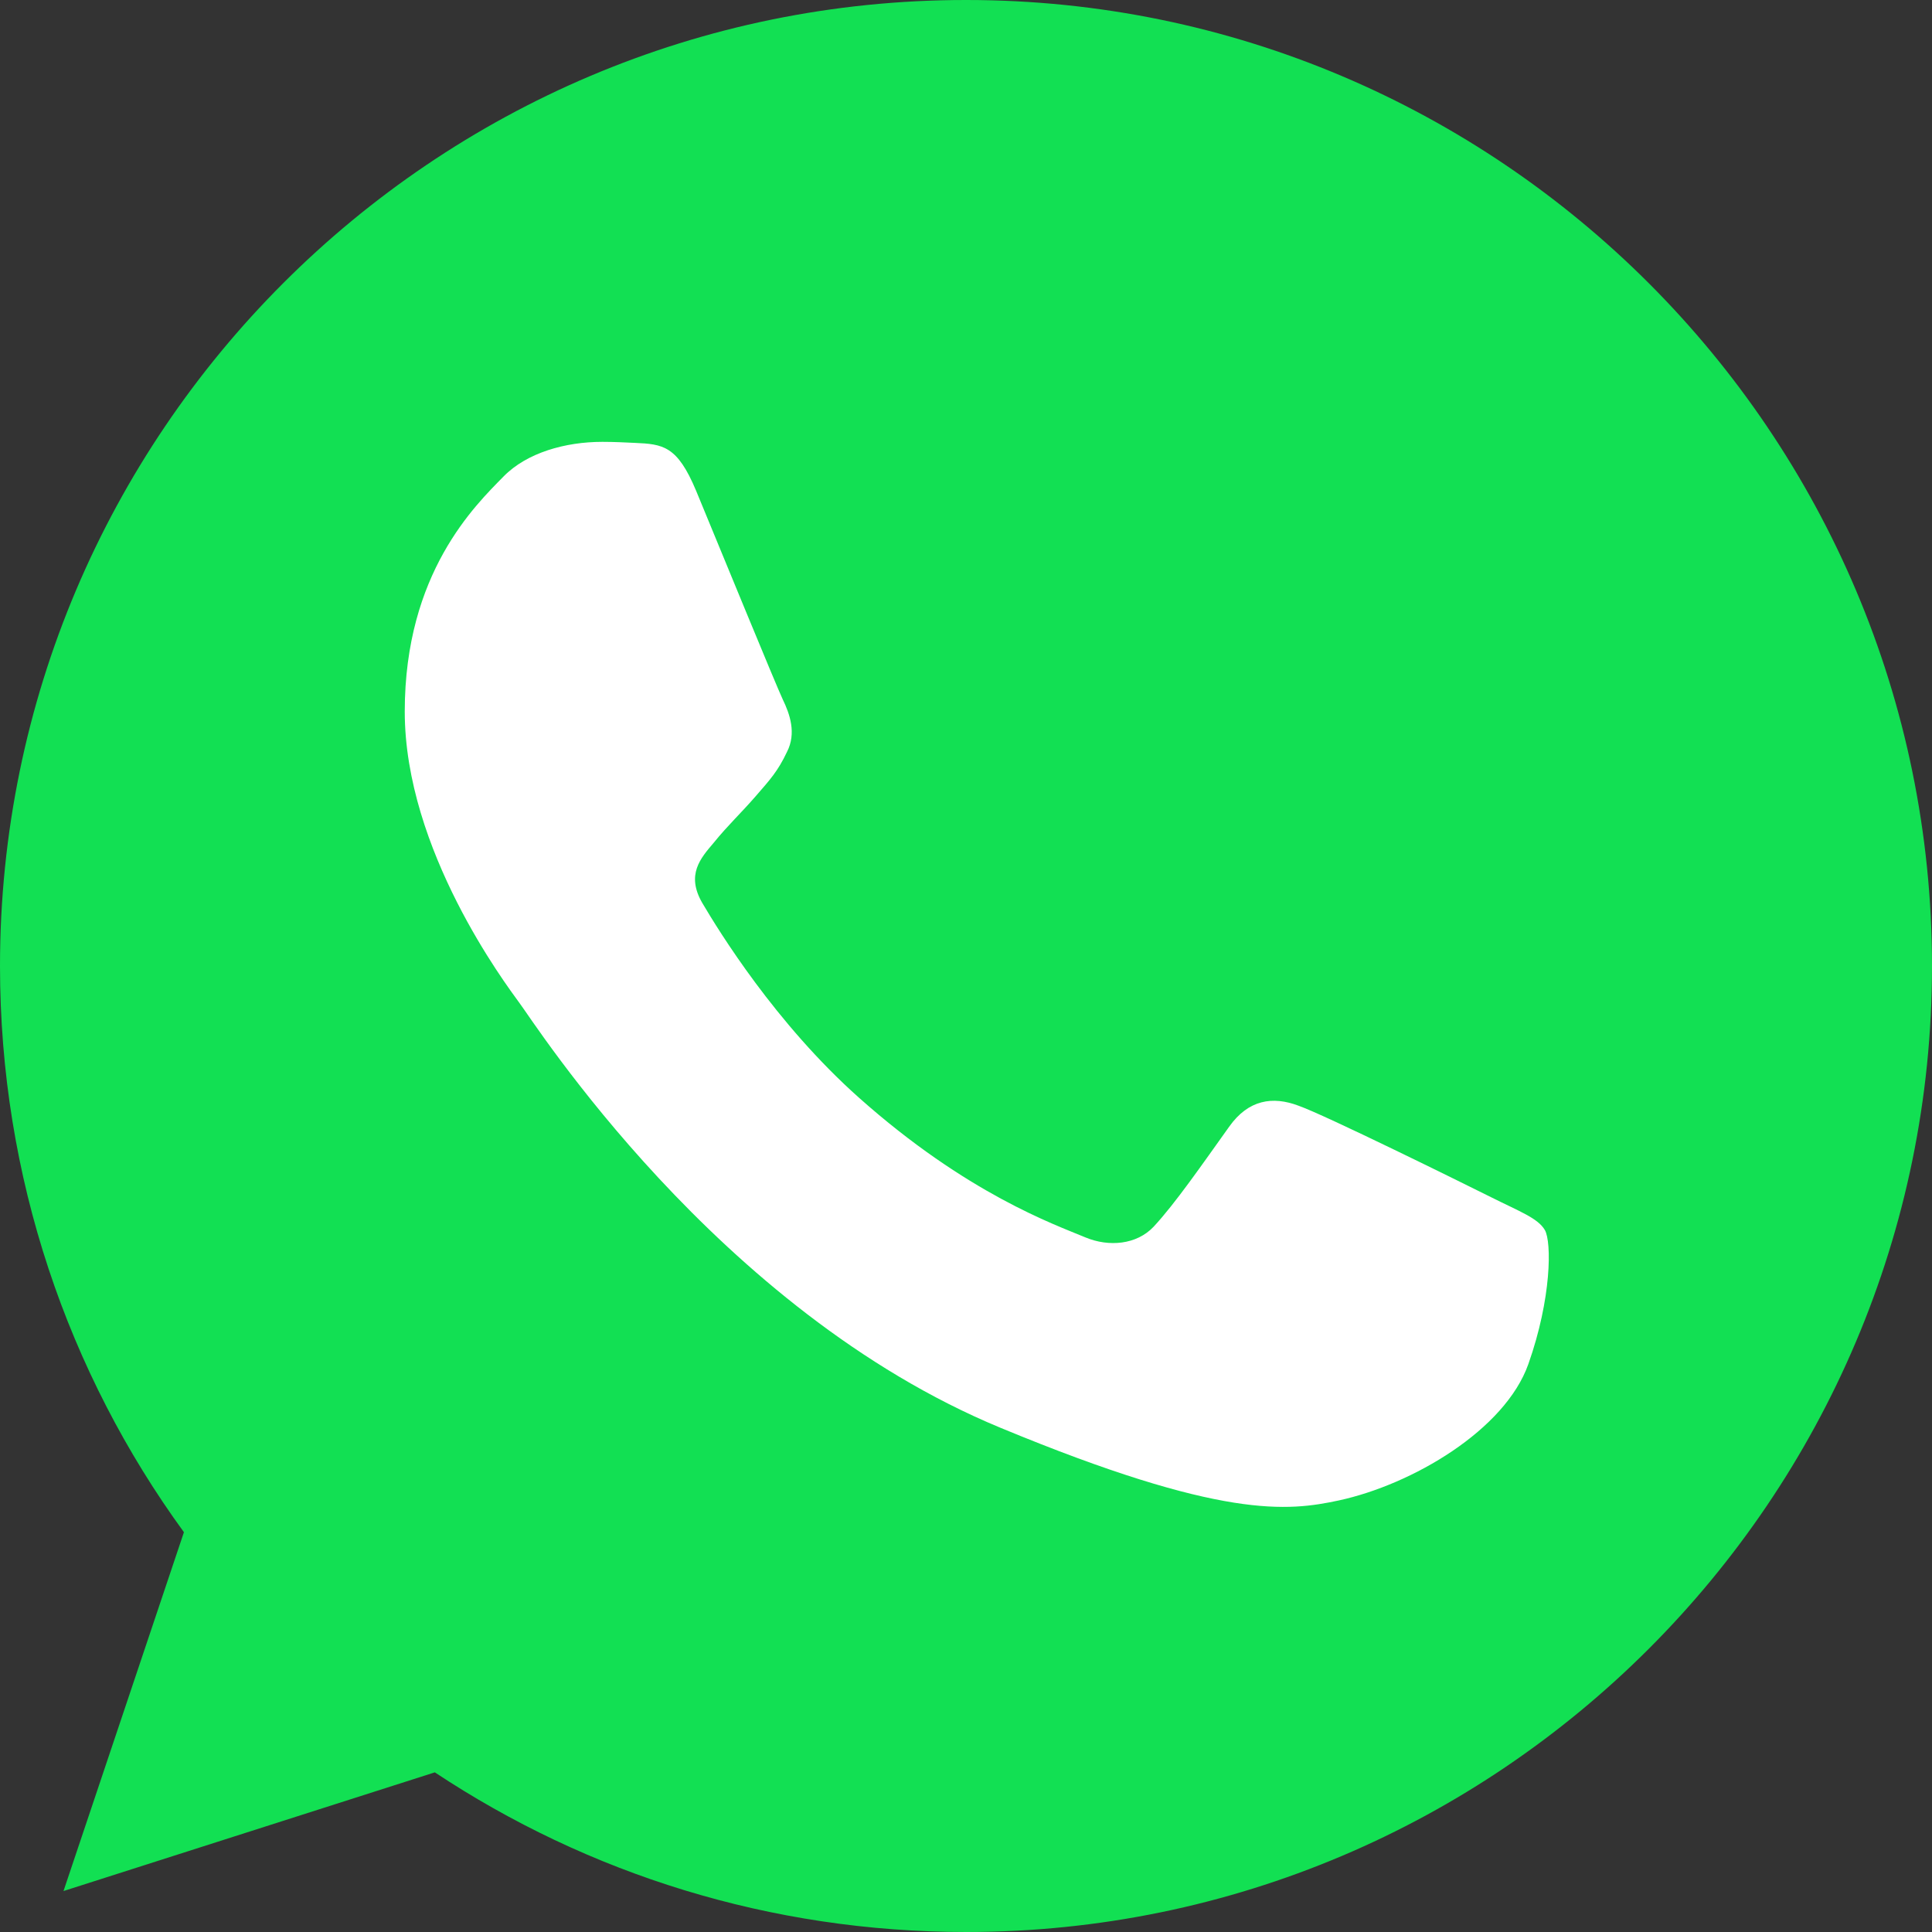 <svg width="30" height="30" viewBox="0 0 30 30" fill="none" xmlns="http://www.w3.org/2000/svg">
<rect x="0" y="0" width="30" height="30" fill="#333333" stroke="none"/>
<path d="M15.004 0H14.996C6.726 0 0 6.728 0 15C0 18.281 1.058 21.323 2.856 23.792L0.986 29.364L6.752 27.521C9.124 29.093 11.953 30 15.004 30C23.274 30 30 23.271 30 15C30 6.729 23.274 0 15.004 0Z" fill="#12E053"/>
<path d="M23.732 21.182C23.37 22.204 21.934 23.051 20.788 23.299C20.005 23.466 18.981 23.599 15.534 22.17C11.126 20.344 8.288 15.864 8.066 15.574C7.855 15.283 6.285 13.202 6.285 11.049C6.285 8.897 7.378 7.849 7.819 7.399C8.181 7.029 8.779 6.861 9.353 6.861C9.538 6.861 9.705 6.87 9.855 6.877C10.296 6.896 10.517 6.922 10.808 7.618C11.169 8.49 12.051 10.643 12.156 10.864C12.263 11.085 12.37 11.385 12.22 11.676C12.079 11.976 11.955 12.109 11.734 12.364C11.513 12.619 11.303 12.814 11.081 13.088C10.879 13.326 10.65 13.581 10.905 14.021C11.16 14.453 12.041 15.891 13.339 17.046C15.013 18.536 16.371 19.012 16.856 19.215C17.218 19.365 17.649 19.329 17.914 19.048C18.25 18.686 18.664 18.086 19.086 17.496C19.386 17.072 19.765 17.019 20.162 17.169C20.567 17.31 22.71 18.369 23.151 18.589C23.591 18.81 23.882 18.915 23.989 19.101C24.094 19.286 24.094 20.158 23.732 21.182Z" fill="white"/>
</svg>
